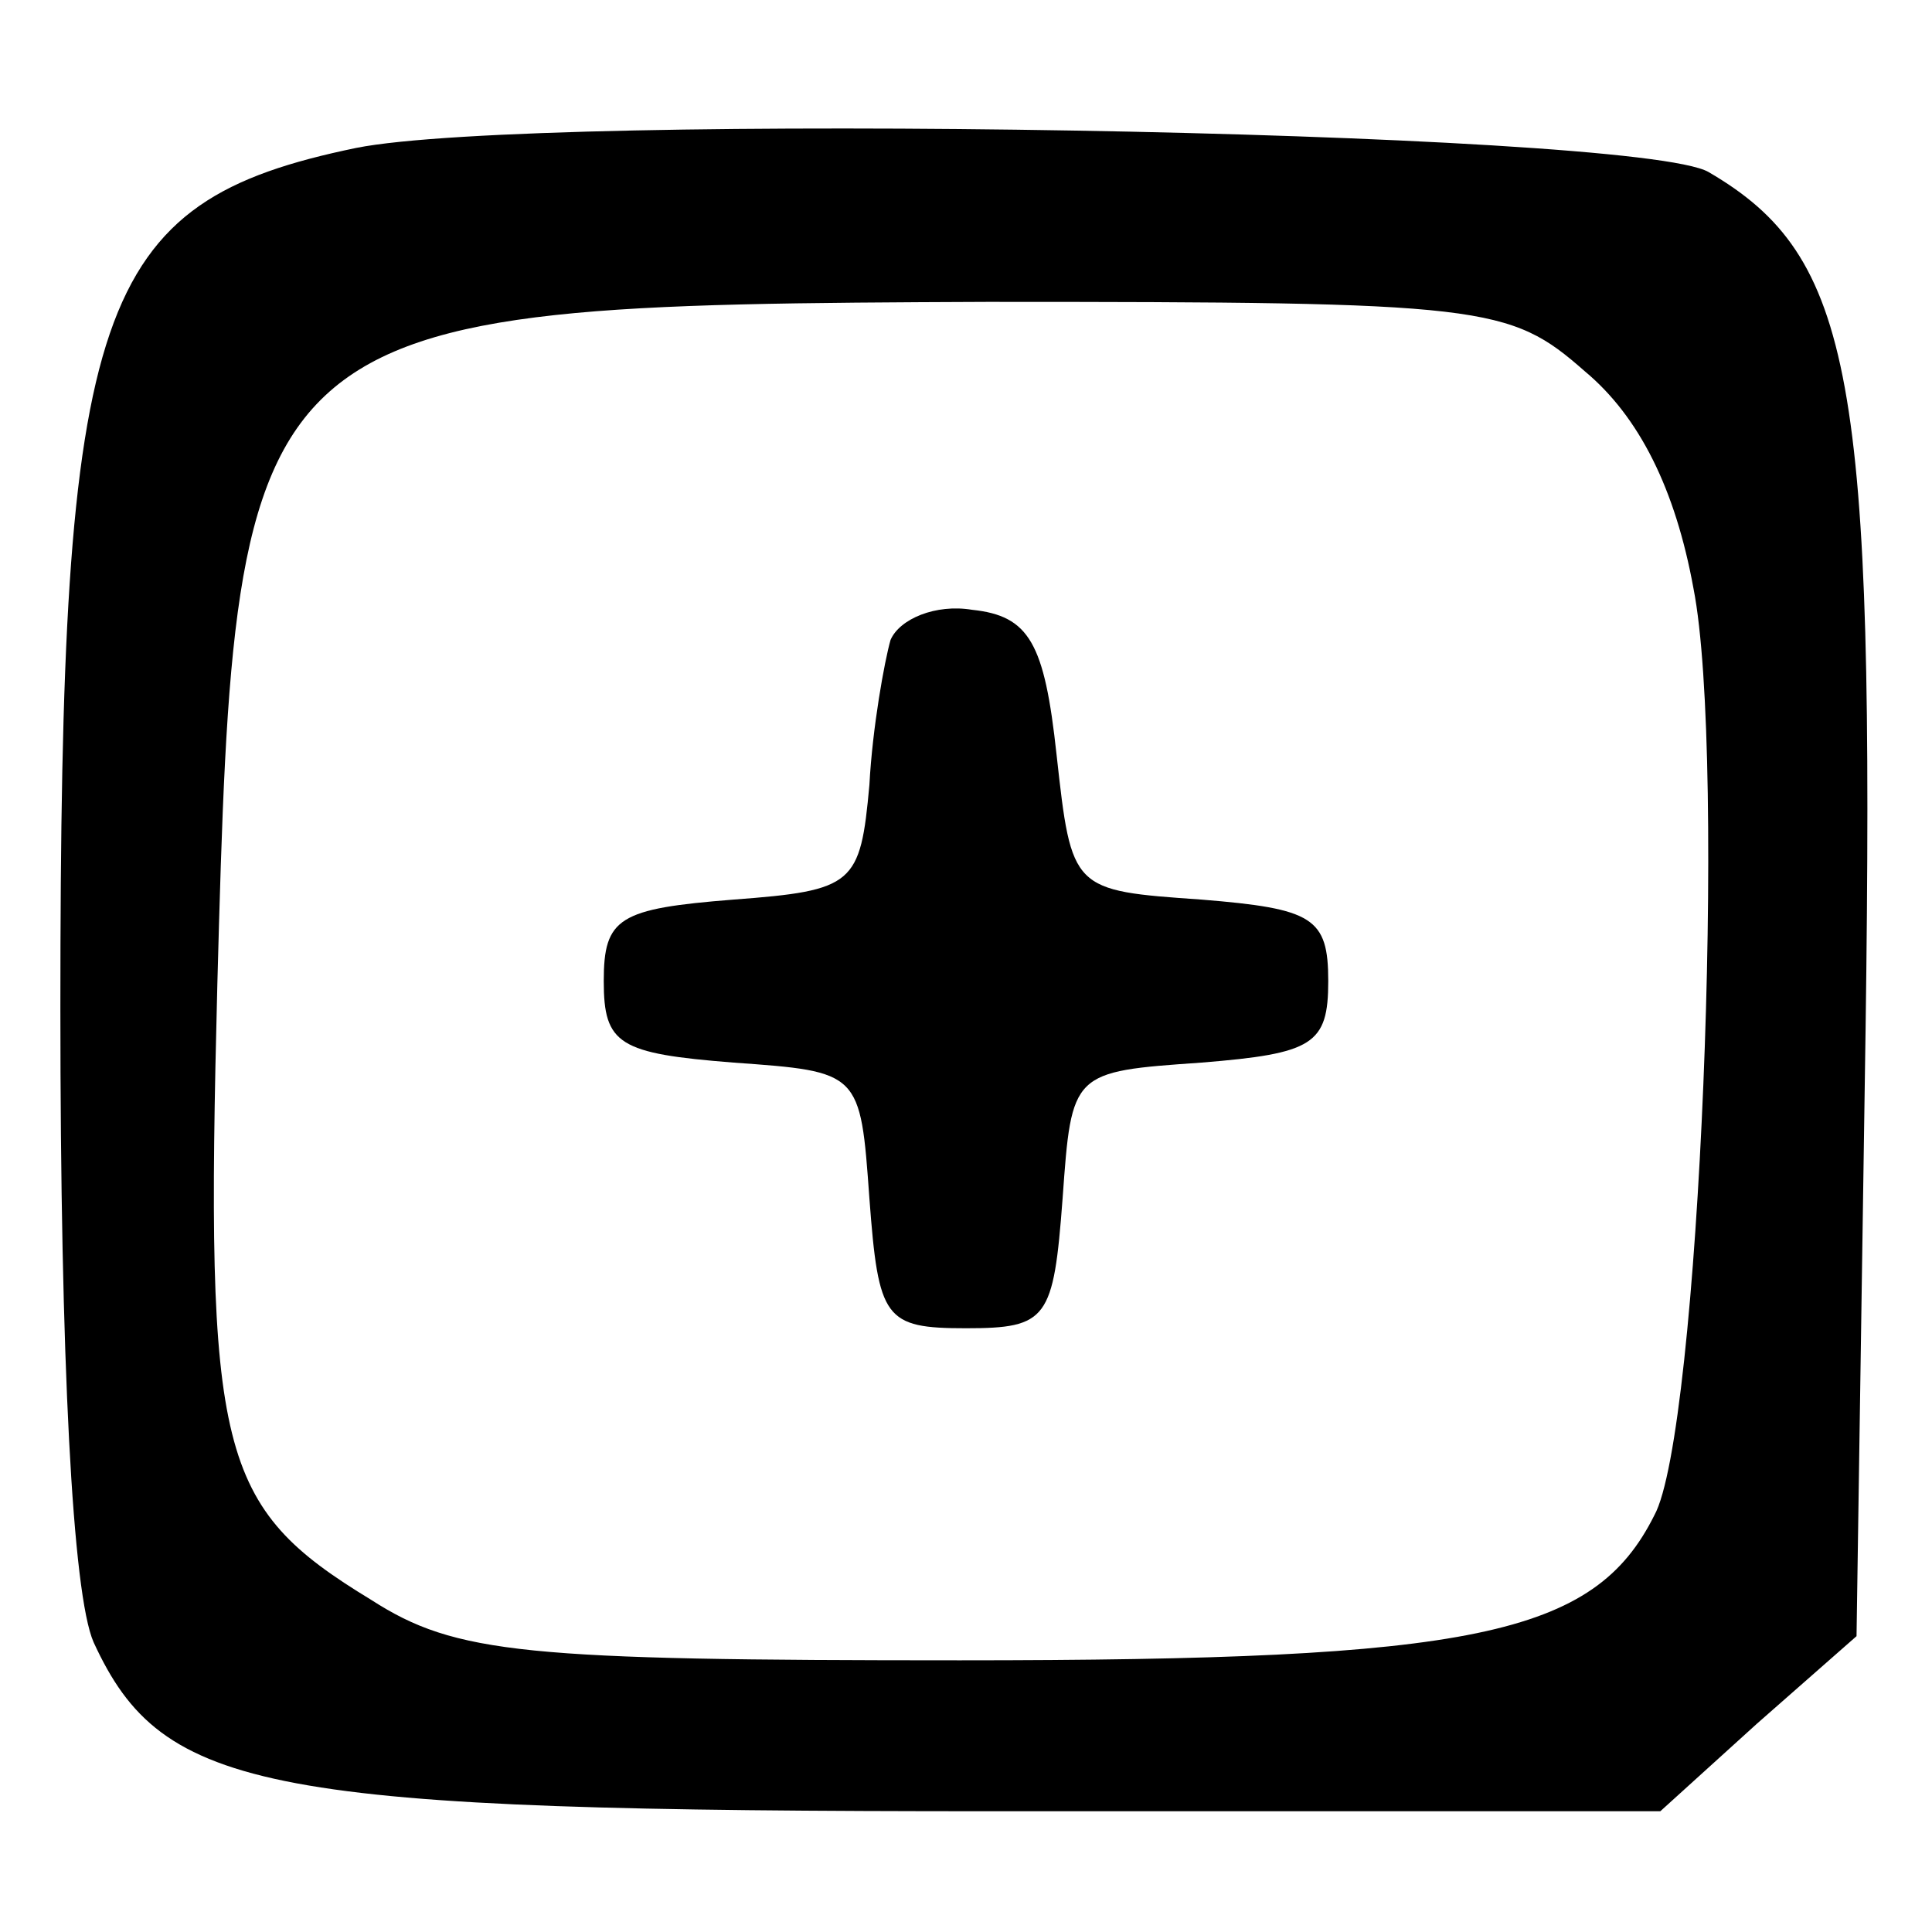 <?xml version="1.0" standalone="no"?>
<!DOCTYPE svg PUBLIC "-//W3C//DTD SVG 20010904//EN"
 "http://www.w3.org/TR/2001/REC-SVG-20010904/DTD/svg10.dtd">
<svg version="1.0" xmlns="http://www.w3.org/2000/svg"
 width="64pt" height="64pt" viewBox="0 0 64 64"
 preserveAspectRatio="xMidYMid meet">

<g transform="translate(0,64) scale(0.1,-0.1)"
fill="#000000" stroke="none">
<path d="M118 591 c-87 -18 -98 -51 -98 -285 0 -117 4 -194 11 -210 23 -50 57
-56 298 -56 l221 0 32 29 33 29 3 201 c3 216 -4 256 -52 284 -24 14 -388 20
-448 8z m407 -74 c18 -15 30 -39 36 -72 11 -56 2 -280 -13 -307 -20 -40 -60
-48 -230 -48 -144 0 -167 2 -195 20 -51 31 -55 48 -51 204 6 223 8 225 255
226 165 0 173 -1 198 -23z"/>
<path d="M295 428 c-2 -7 -6 -29 -7 -48 -3 -33 -5 -35 -45 -38 -38 -3 -43 -6
-43 -27 0 -21 5 -24 43 -27 42 -3 42 -3 45 -45 3 -40 5 -43 32 -43 27 0 29 3
32 43 3 42 3 42 46 45 37 3 42 6 42 27 0 21 -5 24 -42 27 -43 3 -43 3 -48 48
-4 37 -9 46 -28 48 -12 2 -24 -3 -27 -10z"/>
</g>
</svg>
